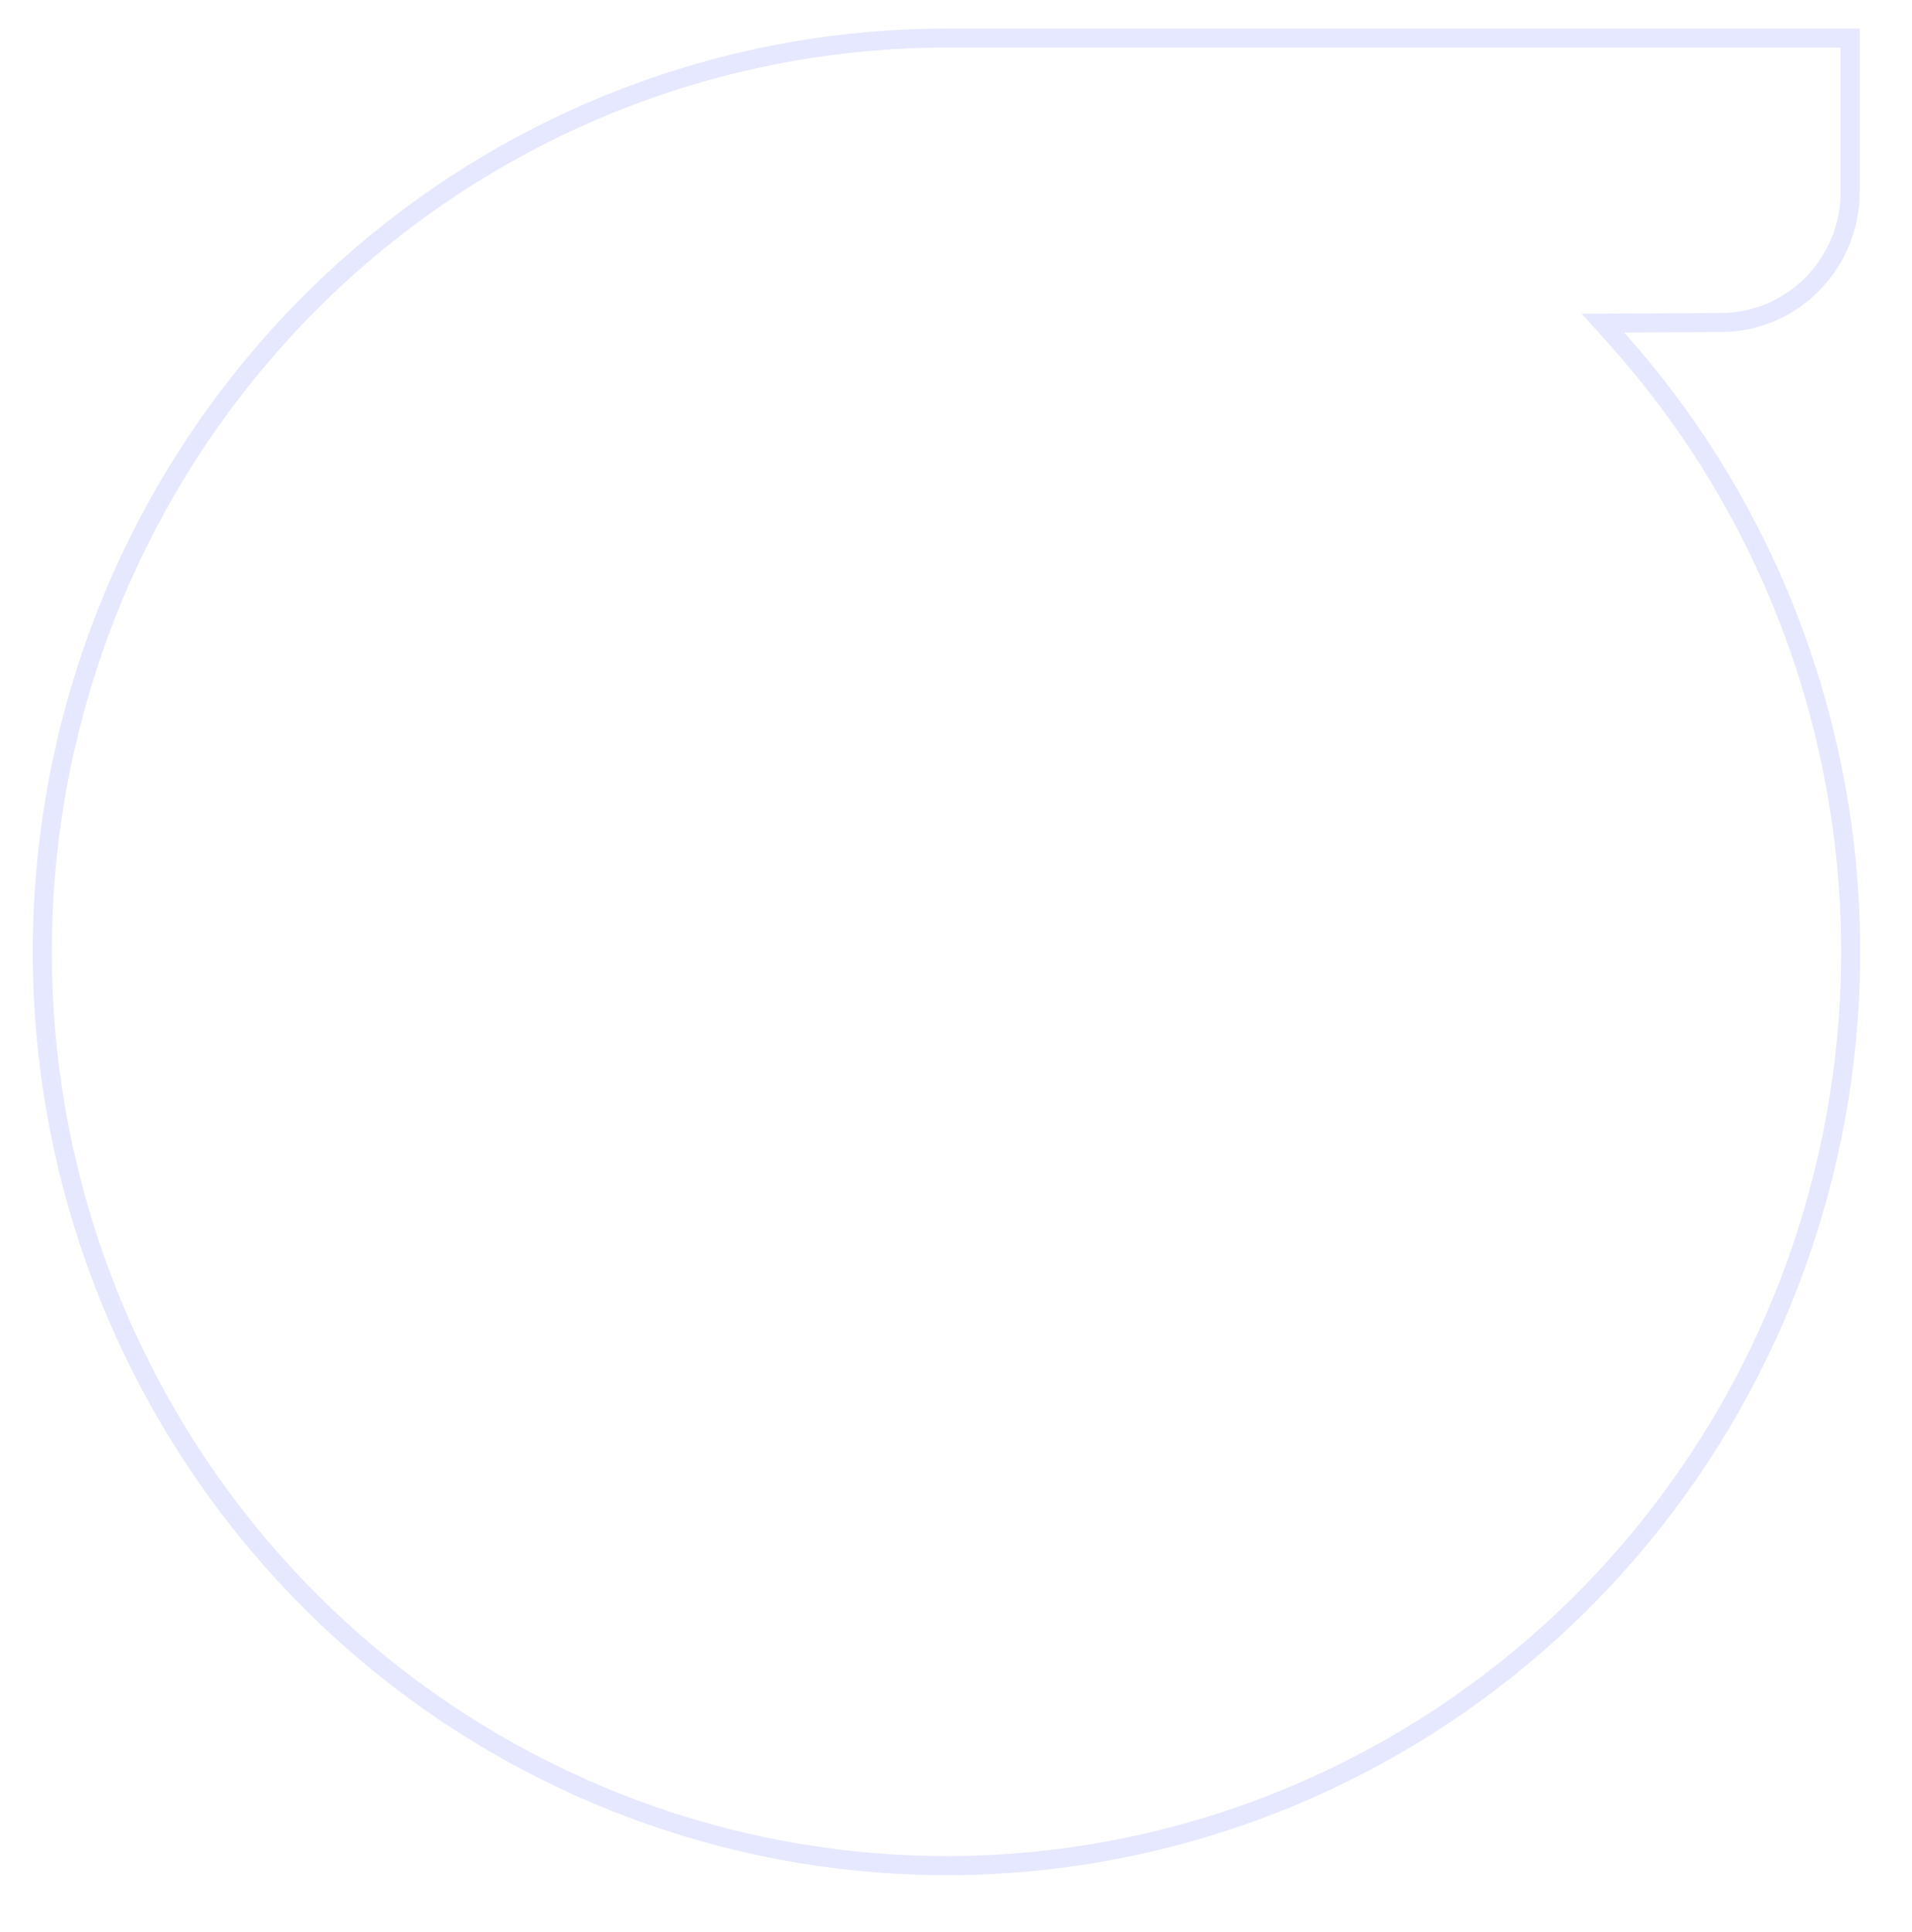 <svg xmlns="http://www.w3.org/2000/svg" xmlns:xlink="http://www.w3.org/1999/xlink" width="190" height="192" viewBox="72 843 200 203" fill="none">
  <g>
    <path d="M252.364 876.882L252.359 876.882L242.198 876.94L239.979 876.953L241.459 878.607C256.065 894.927 264.68 915.822 265.86 937.796C267.041 959.77 260.715 981.485 247.943 999.307C235.171 1017.13 216.729 1029.97 195.707 1035.7C174.684 1041.42 152.354 1039.67 132.455 1030.74C112.555 1021.82 96.292 1006.25 86.39 986.654C76.488 967.055 73.549 944.614 78.067 923.086C82.584 901.559 94.282 882.255 111.201 868.405C128.119 854.555 149.232 846.999 171.003 847H171.007H171.011H171.015H171.019H171.023H171.027H171.031H171.034H171.038H171.042H171.046H171.05H171.054H171.058H171.062H171.066H171.07H171.074H171.077H171.081H171.085H171.089H171.093H171.097H171.101H171.105H171.109H171.113H171.116H171.12H171.124H171.128H171.132H171.136H171.14H171.144H171.147H171.151H171.155H171.159H171.163H171.167H171.171H171.175H171.178H171.182H171.186H171.19H171.194H171.198H171.202H171.206H171.209H171.213H171.217H171.221H171.225H171.229H171.232H171.236H171.24H171.244H171.248H171.252H171.256H171.259H171.263H171.267H171.271H171.275H171.279H171.282H171.286H171.29H171.294H171.298H171.302H171.306H171.309H171.313H171.317H171.321H171.325H171.328H171.332H171.336H171.34H171.344H171.348H171.351H171.355H171.359H171.363H171.367H171.37H171.374H171.378H171.382H171.386H171.39H171.393H171.397H171.401H171.405H171.409H171.412H171.416H171.42H171.424H171.428H171.431H171.435H171.439H171.443H171.447H171.45H171.454H171.458H171.462H171.466H171.469H171.473H171.477H171.481H171.485H171.488H171.492H171.496H171.5H171.503H171.507H171.511H171.515H171.519H171.522H171.526H171.53H171.534H171.537H171.541H171.545H171.549H171.553H171.556H171.56H171.564H171.568H171.571H171.575H171.579H171.583H171.586H171.59H171.594H171.598H171.601H171.605H171.609H171.613H171.617H171.62H171.624H171.628H171.632H171.635H171.639H171.643H171.647H171.65H171.654H171.658H171.662H171.665H171.669H171.673H171.677H171.68H171.684H171.688H171.692H171.695H171.699H171.703H171.706H171.71H171.714H171.718H171.721H171.725H171.729H171.733H171.736H171.74H171.744H171.748H171.751H171.755H171.759H171.763H171.766H171.77H171.774H171.777H171.781H171.785H171.789H171.792H171.796H171.8H171.804H171.807H171.811H171.815H171.818H171.822H171.826H171.83H171.833H171.837H171.841H171.844H171.848H171.852H171.856H171.859H171.863H171.867H171.87H171.874H171.878H171.882H171.885H171.889H171.893H171.896H171.9H171.904H171.908H171.911H171.915H171.919H171.922H171.926H171.93H171.934H171.937H171.941H171.945H171.948H171.952H171.956H171.959H171.963H171.967H171.971H171.974H171.978H171.982H171.985H171.989H171.993H171.996H172H172.004H172.008H172.011H172.015H172.019H172.022H172.026H172.03H172.033H172.037H172.041H172.044H172.048H172.052H172.056H172.059H172.063H172.067H172.07H172.074H172.078H172.081H172.085H172.089H172.092H172.096H172.1H172.104H172.107H172.111H172.115H172.118H172.122H172.126H172.129H172.133H172.137H172.14H172.144H172.148H172.151H172.155H172.159H172.162H172.166H172.17H172.173H172.177H172.181H172.185H172.188H172.192H172.196H172.199H172.203H172.207H172.21H172.214H172.218H172.221H172.225H172.229H172.232H172.236H172.24H172.243H172.247H172.251H172.254H172.258H172.262H172.265H172.269H172.273H172.276H172.28H172.284H172.288H172.291H172.295H172.299H172.302H172.306H172.31H172.313H172.317H172.321H172.324H172.328H172.332H172.335H172.339H172.343H172.346H172.35H172.354H172.357H172.361H172.365H172.368H172.372H172.376H172.379H172.383H172.387H172.39H172.394H172.398H172.401H172.405H172.409H172.412H172.416H172.42H172.423H172.427H172.431H172.434H172.438H172.442H172.445H172.449H172.453H172.456H172.46H172.464H172.467H172.471H172.475H172.478H172.482H172.486H172.49H172.493H172.497H172.501H172.504H172.508H172.512H172.515H172.519H172.523H172.526H172.53H172.534H172.537H172.541H172.545H172.548H172.552H172.556H172.559H172.563H172.567H172.57H172.574H172.578H172.581H172.585H172.589H172.592H172.596H172.6H172.603H172.607H172.611H172.614H172.618H172.622H172.625H172.629H172.633H172.636H172.64H172.644H172.647H172.651H172.655H172.659H172.662H172.666H172.67H172.673H172.677H172.681H172.684H172.688H172.692H172.695H172.699H172.703H172.706H172.71H172.714H172.717H172.721H172.725H172.728H172.732H172.736H172.739H172.743H172.747H172.751H172.754H172.758H172.762H172.765H172.769H172.773H172.776H172.78H172.784H172.787H172.791H172.795H172.798H172.802H172.806H172.81H172.813H172.817H172.821H172.824H172.828H172.832H172.835H172.839H172.843H172.846H172.85H172.854H172.857H172.861H172.865H172.869H172.872H172.876H172.88H172.883H172.887H172.891H172.894H172.898H172.902H172.906H172.909H172.913H172.917H265.946V863.13C265.946 866.778 264.513 870.274 261.965 872.852C259.418 875.429 255.964 876.877 252.364 876.882Z" stroke="#E5E8FE" stroke-width="2"/>
  </g>
</svg>
